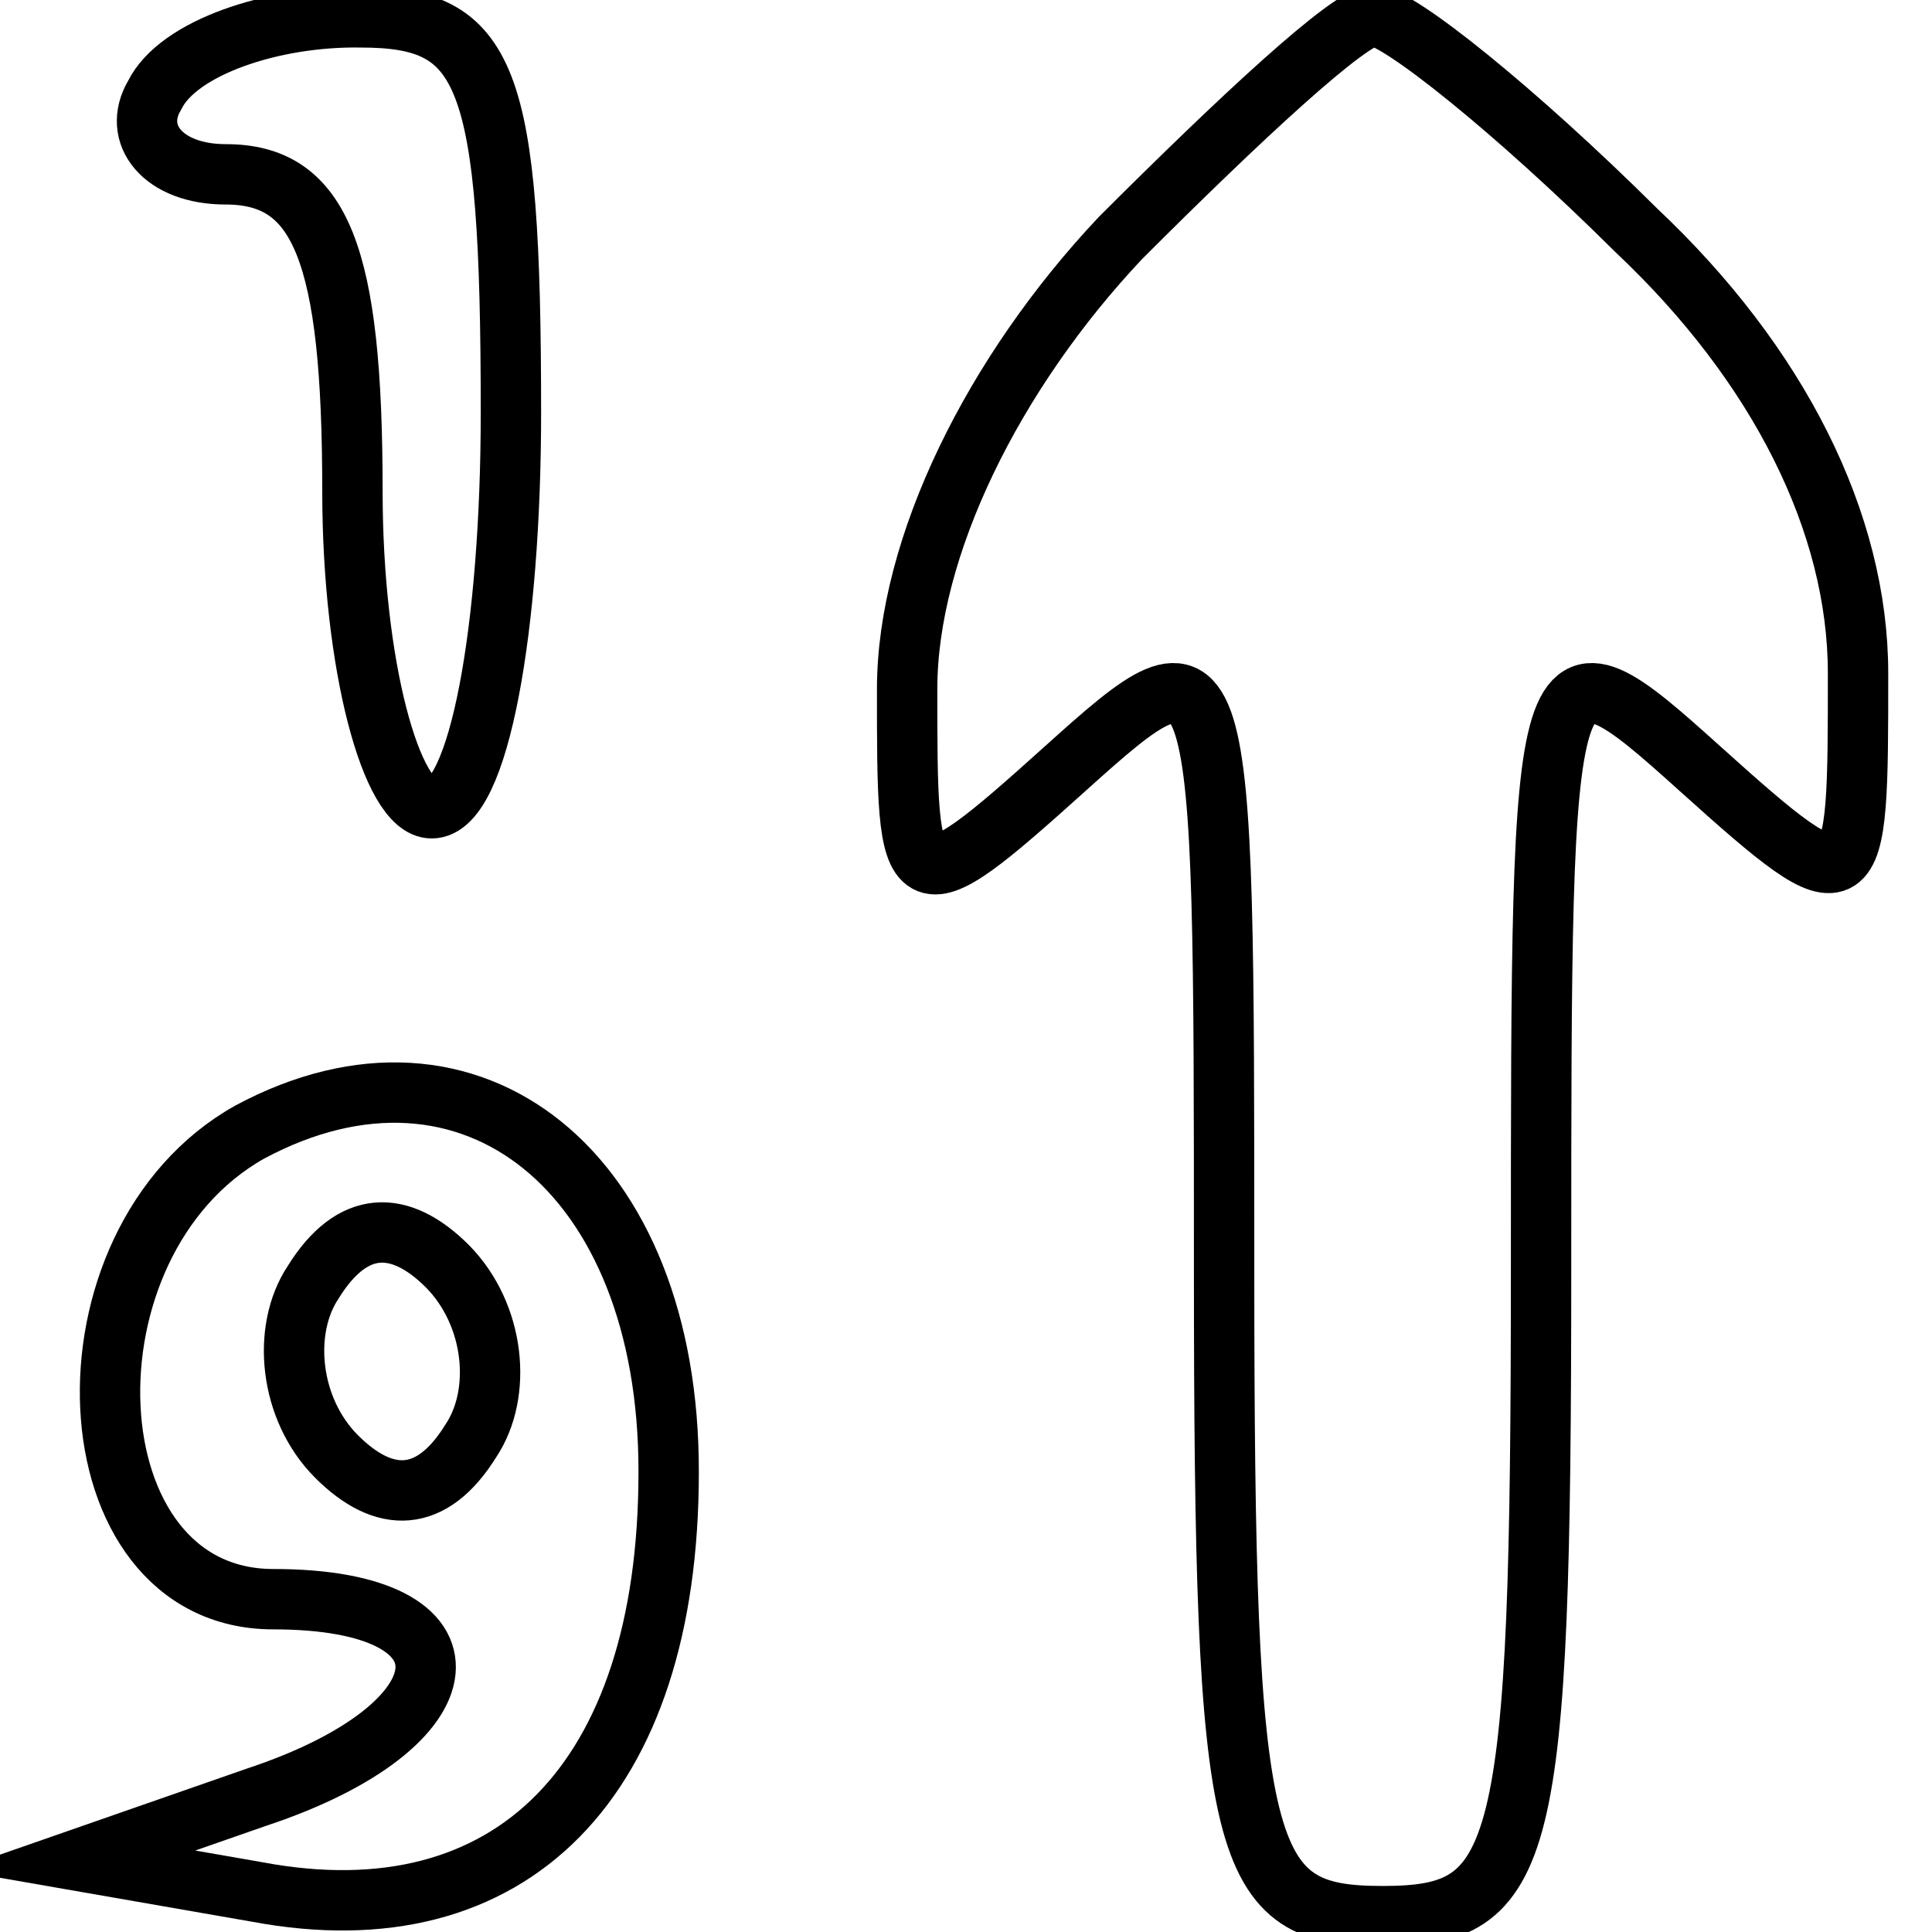 <?xml version="1.0" encoding="utf-8"?>
<!-- Svg Vector Icons : http://www.onlinewebfonts.com/icon -->
<!DOCTYPE svg PUBLIC "-//W3C//DTD SVG 1.1//EN" "http://www.w3.org/Graphics/SVG/1.1/DTD/svg11.dtd">
<svg version="1.1" xmlns="http://www.w3.org/2000/svg" xmlns:xlink="http://www.w3.org/1999/xlink" x="0px" y="0px" viewBox="0 0 256 256" enable-background="new 0 0 256 256" xml:space="preserve">
<g><g><g><path stroke-width="8" fill-opacity="0" stroke="#000000"  d="M20.5,12.6c-3.1,5.2,1.1,10.5,9.4,10.5c12.6,0,16.8,10.5,16.8,42c0,23.1,5.2,42,10.5,42c6.3,0,10.5-24.1,10.5-52.4c0-45.1-3.1-52.4-19.9-52.4C36.2,2.1,23.6,6.3,20.5,12.6z"/><path stroke-width="8" fill-opacity="0" stroke="#000000"  d="M148.5,31.5c-16.8,17.8-28.3,40.9-28.3,59.8c0,28.3,0,29.4,21,10.5c21-18.9,21-17.8,21,66.1c0,78.7,2.1,86,21,86s21-7.3,21-86c0-83.9,0-85,21-66.1c21,18.9,21,17.8,21-12.6c0-19.9-10.5-40.9-29.4-58.7C200.9,14.7,185.2,2.1,182,2.1C178.9,2.1,164.2,15.8,148.5,31.5z"/><path stroke-width="8" fill-opacity="0" stroke="#000000"  d="M33.1,150c-26.2,14.7-24.1,61.9,3.1,61.9c28.3,0,26.2,16.8-2.1,26.2L10,246.5l24.1,4.2c33.6,6.3,54.5-14.7,54.5-55.6C88.7,155.3,62.4,134.3,33.1,150z M62.4,190.9c-5.2,8.4-11.5,8.4-17.8,2.1c-6.3-6.3-7.3-16.8-3.1-23.1c5.2-8.4,11.5-8.4,17.8-2.1C65.6,174.2,66.6,184.6,62.4,190.9z"/></g></g></g>
</svg>